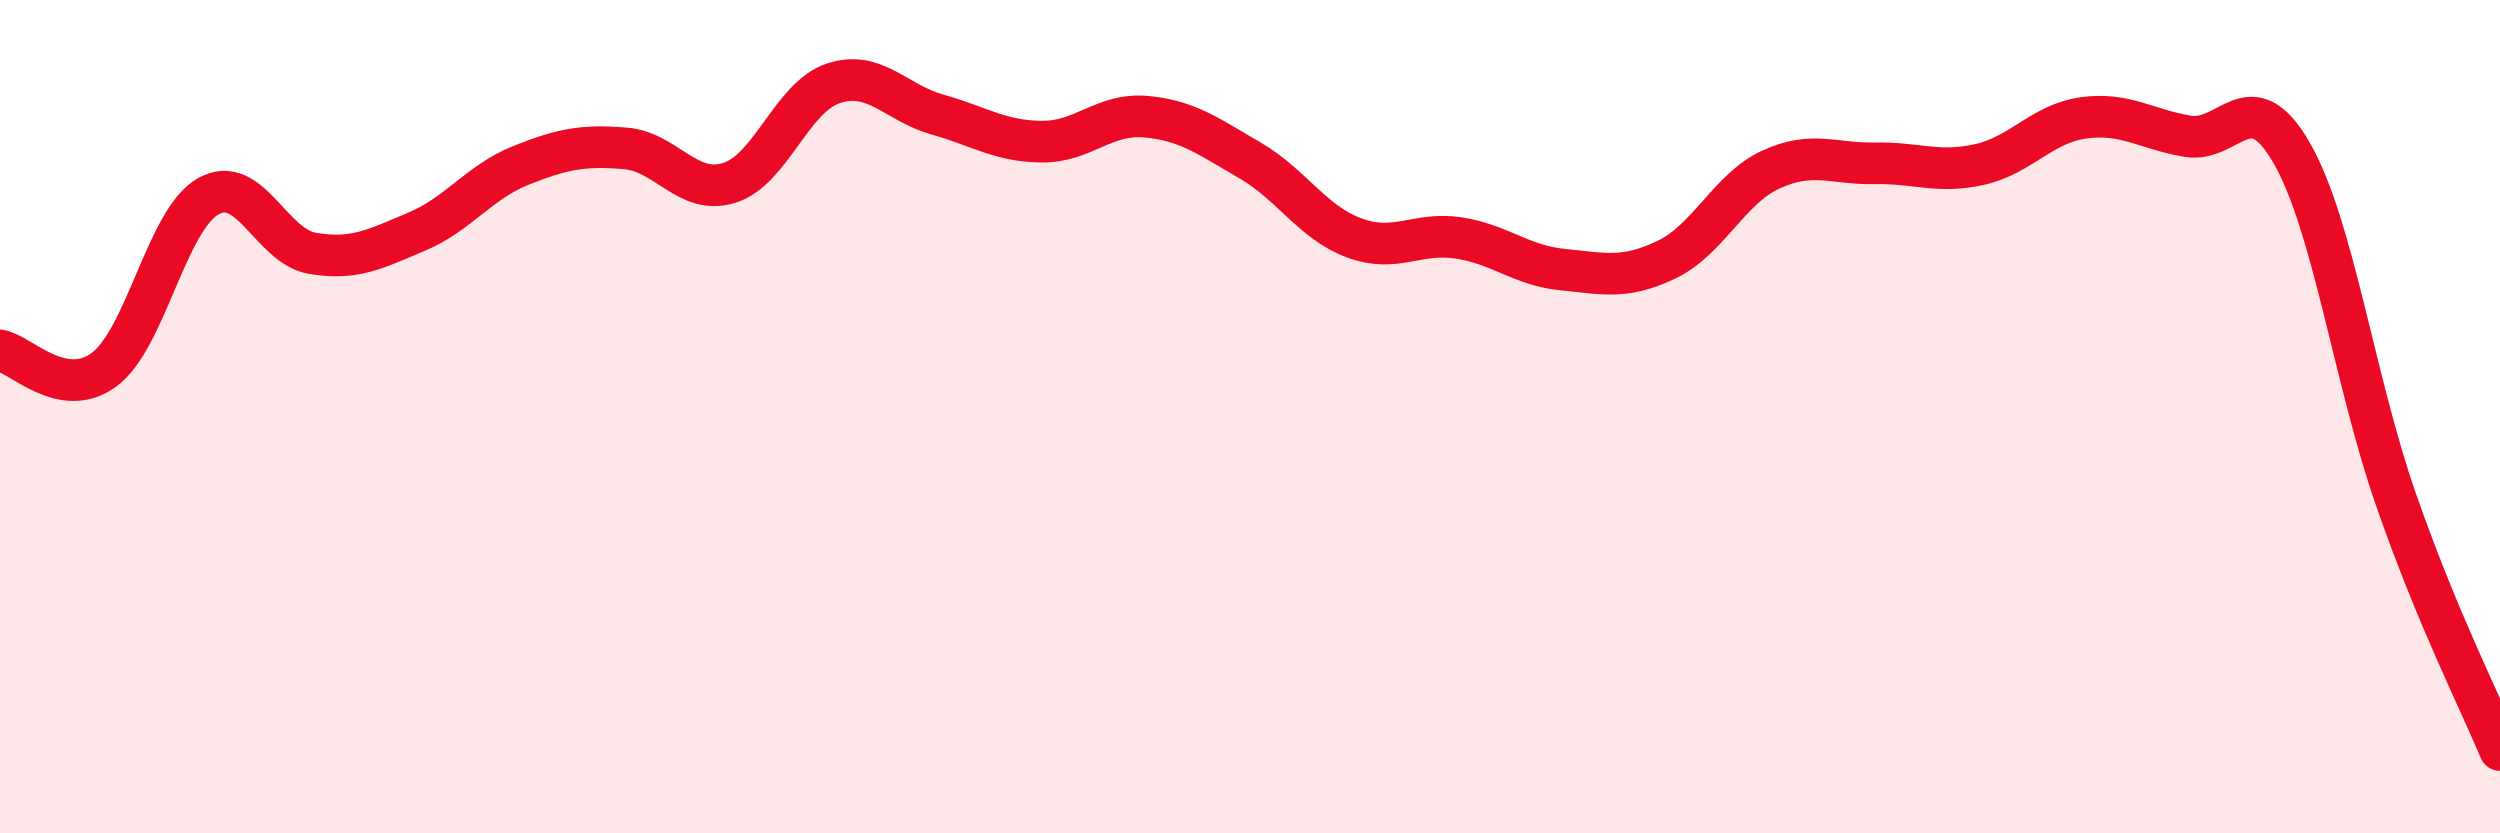 
    <svg width="60" height="20" viewBox="0 0 60 20" xmlns="http://www.w3.org/2000/svg">
      <path
        d="M 0,8.41 C 0.5,8.5 1.5,9.61 2.5,8.87 C 3.5,8.13 4,5.27 5,4.71 C 6,4.15 6.5,5.91 7.5,6.08 C 8.5,6.25 9,5.98 10,5.56 C 11,5.14 11.5,4.37 12.5,3.97 C 13.5,3.57 14,3.48 15,3.56 C 16,3.64 16.5,4.7 17.5,4.39 C 18.5,4.08 19,2.33 20,2 C 21,1.67 21.5,2.47 22.5,2.75 C 23.5,3.03 24,3.39 25,3.4 C 26,3.41 26.5,2.71 27.5,2.8 C 28.5,2.89 29,3.27 30,3.85 C 31,4.43 31.5,5.34 32.5,5.71 C 33.5,6.08 34,5.56 35,5.71 C 36,5.86 36.5,6.37 37.5,6.47 C 38.5,6.57 39,6.71 40,6.23 C 41,5.75 41.5,4.53 42.5,4.07 C 43.5,3.61 44,3.94 45,3.92 C 46,3.9 46.5,4.17 47.5,3.95 C 48.5,3.73 49,2.97 50,2.83 C 51,2.69 51.5,3.1 52.5,3.27 C 53.5,3.44 54,1.93 55,3.67 C 56,5.41 56.5,9.11 57.5,11.98 C 58.5,14.85 59.5,16.8 60,18L60 20L0 20Z"
        fill="#EB0A25"
        opacity="0.1"
        stroke-linecap="round"
        stroke-linejoin="round"
      />
      <path
        d="M 0,8.41 C 0.5,8.5 1.5,9.61 2.5,8.87 C 3.5,8.13 4,5.27 5,4.71 C 6,4.15 6.5,5.91 7.5,6.08 C 8.5,6.25 9,5.98 10,5.56 C 11,5.14 11.5,4.37 12.5,3.97 C 13.5,3.57 14,3.48 15,3.56 C 16,3.64 16.5,4.7 17.5,4.39 C 18.5,4.08 19,2.33 20,2 C 21,1.67 21.5,2.47 22.5,2.75 C 23.5,3.03 24,3.39 25,3.4 C 26,3.41 26.5,2.71 27.5,2.8 C 28.5,2.89 29,3.27 30,3.85 C 31,4.43 31.5,5.34 32.5,5.71 C 33.5,6.08 34,5.56 35,5.71 C 36,5.86 36.5,6.37 37.5,6.47 C 38.5,6.57 39,6.71 40,6.23 C 41,5.75 41.5,4.53 42.5,4.07 C 43.5,3.61 44,3.94 45,3.92 C 46,3.9 46.5,4.17 47.5,3.95 C 48.5,3.73 49,2.97 50,2.83 C 51,2.69 51.5,3.1 52.5,3.27 C 53.5,3.44 54,1.93 55,3.67 C 56,5.41 56.5,9.11 57.5,11.98 C 58.5,14.85 59.5,16.8 60,18"
        stroke="#EB0A25"
        stroke-width="1"
        fill="none"
        stroke-linecap="round"
        stroke-linejoin="round"
      />
    </svg>
  